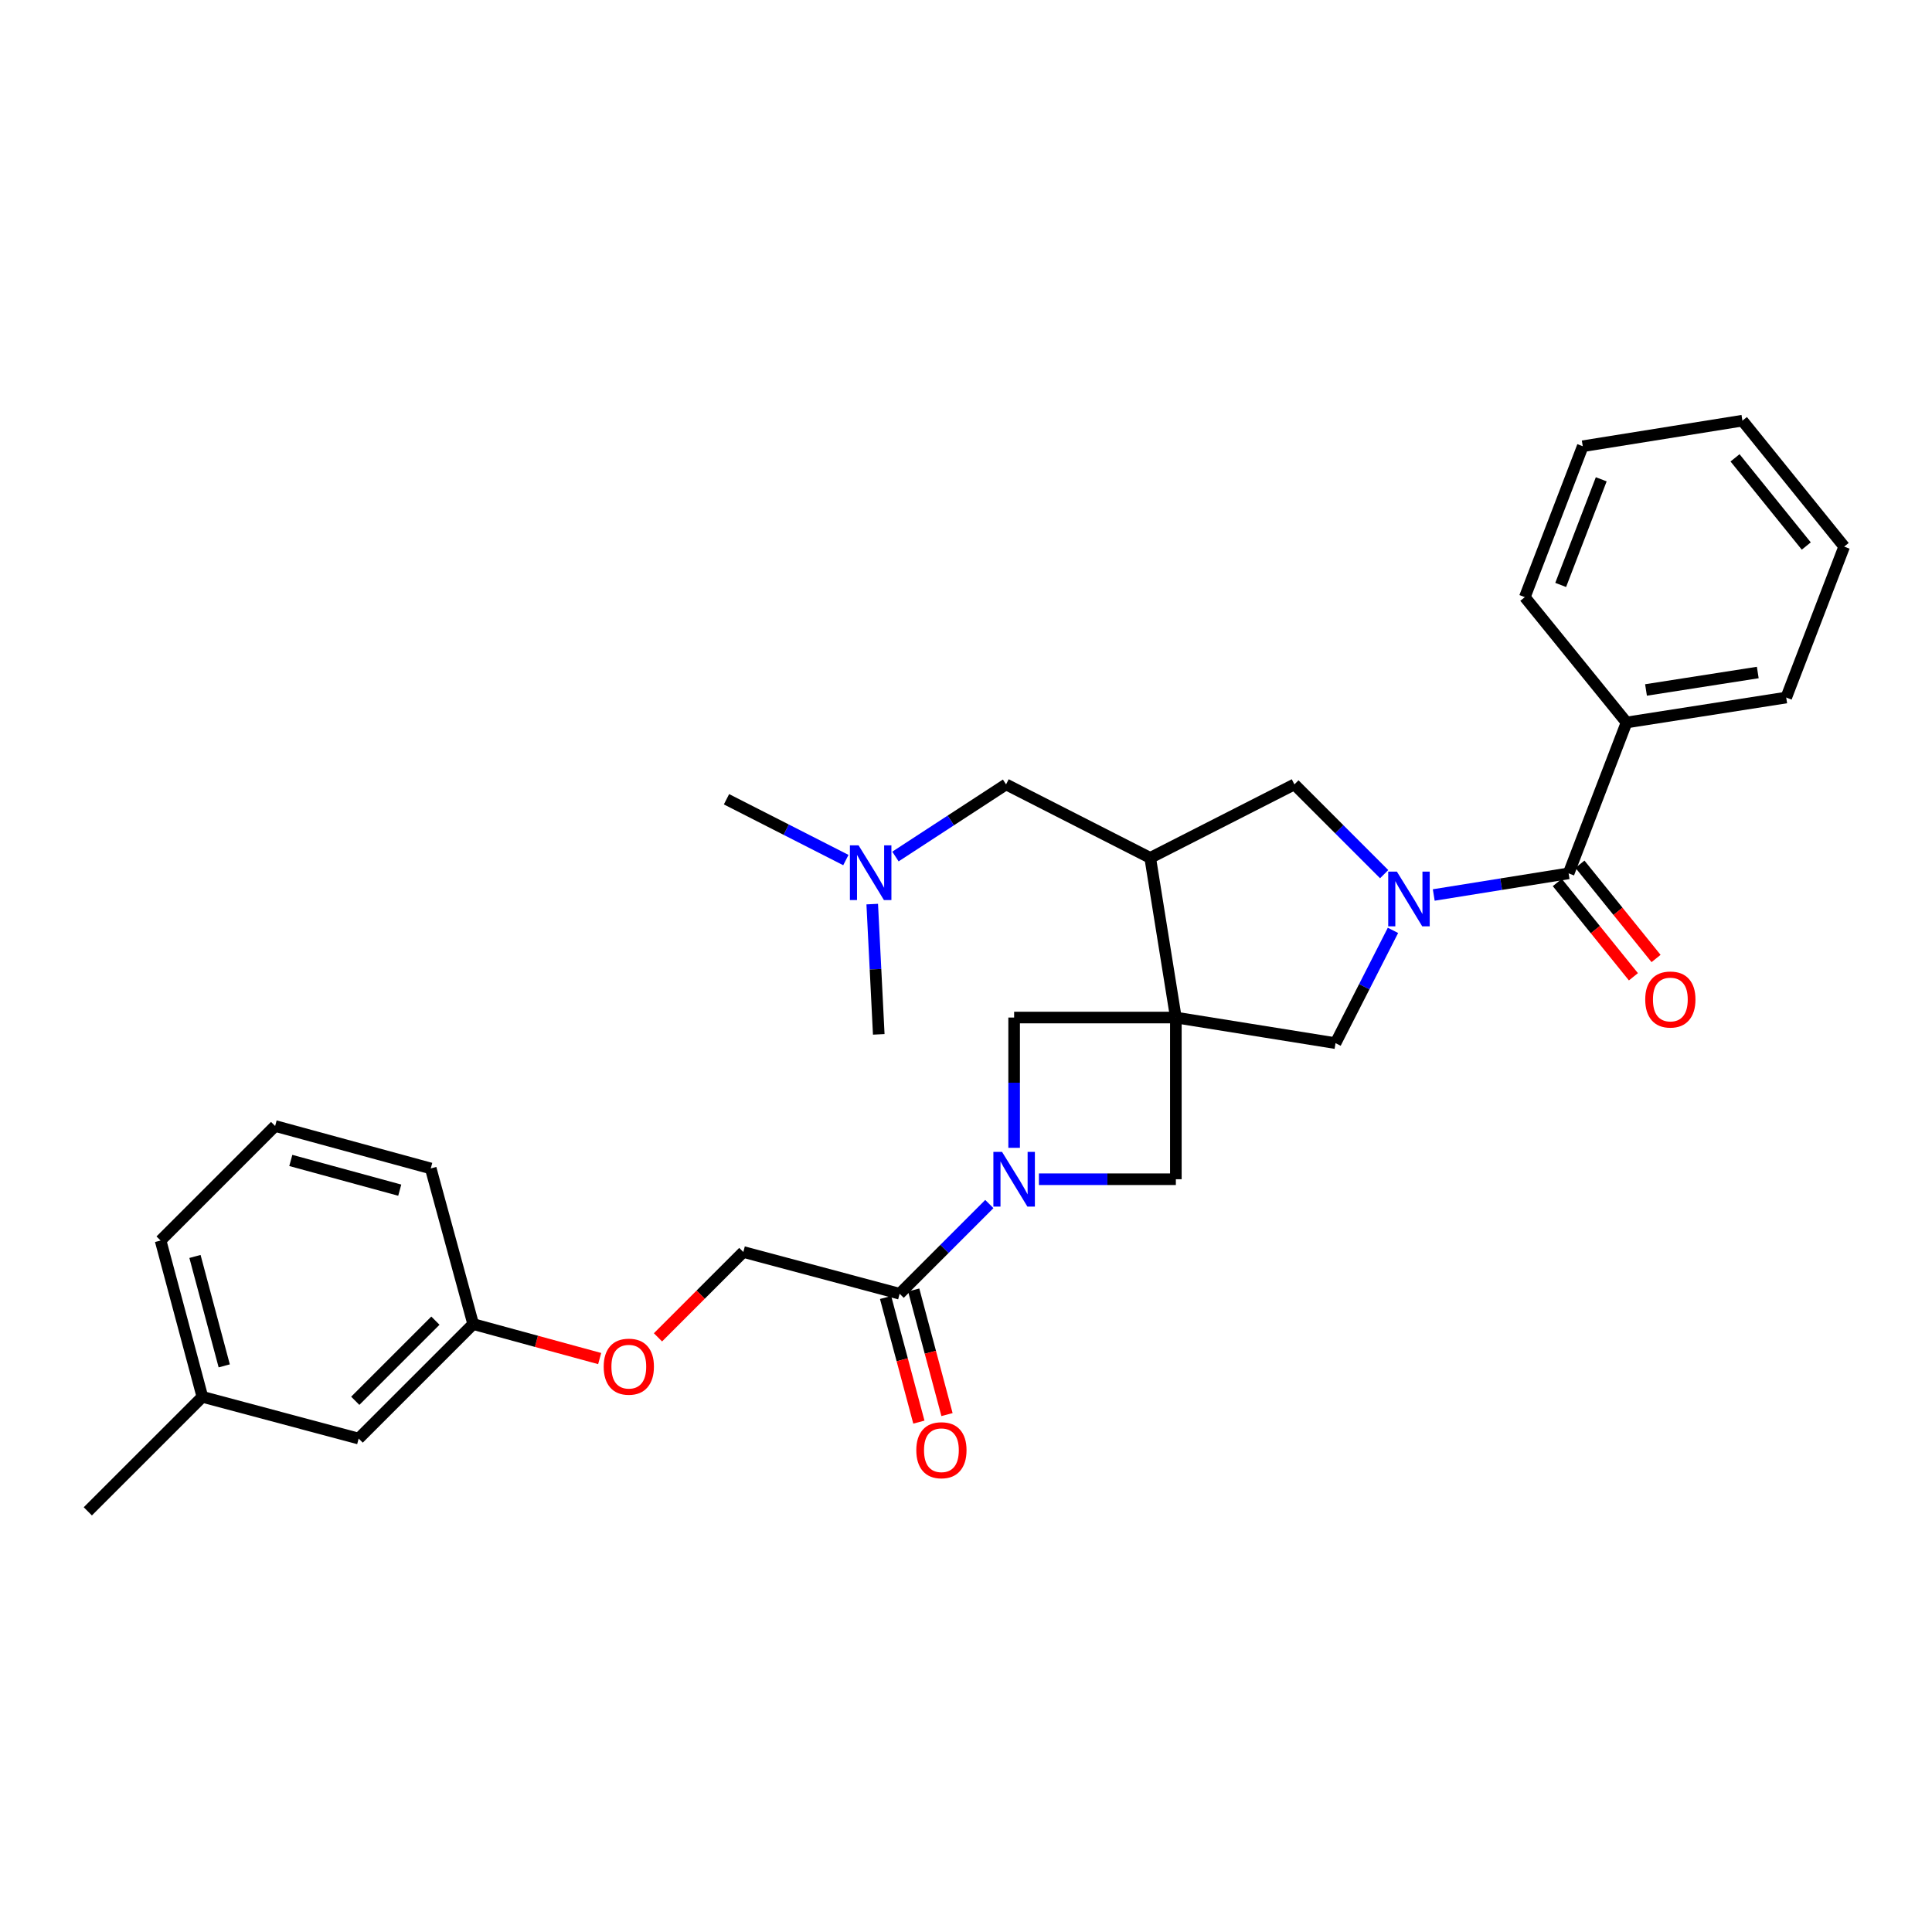 <?xml version='1.0' encoding='iso-8859-1'?>
<svg version='1.1' baseProfile='full'
              xmlns='http://www.w3.org/2000/svg'
                      xmlns:rdkit='http://www.rdkit.org/xml'
                      xmlns:xlink='http://www.w3.org/1999/xlink'
                  xml:space='preserve'
width='1000px' height='1000px' viewBox='0 0 1000 1000'>
<!-- END OF HEADER -->
<rect style='opacity:1.0;fill:#FFFFFF;stroke:none' width='1000' height='1000' x='0' y='0'> </rect>
<path class='bond-2' d='M 608.62,526.68 L 595.351,444.037' style='fill:none;fill-rule:evenodd;stroke:#000000;stroke-width:6px;stroke-linecap:butt;stroke-linejoin:miter;stroke-opacity:1' />
<path class='bond-4' d='M 608.62,526.68 L 691.263,539.932' style='fill:none;fill-rule:evenodd;stroke:#000000;stroke-width:6px;stroke-linecap:butt;stroke-linejoin:miter;stroke-opacity:1' />
<path class='bond-5' d='M 608.62,526.68 L 608.62,610.369' style='fill:none;fill-rule:evenodd;stroke:#000000;stroke-width:6px;stroke-linecap:butt;stroke-linejoin:miter;stroke-opacity:1' />
<path class='bond-6' d='M 608.62,526.68 L 524.913,526.68' style='fill:none;fill-rule:evenodd;stroke:#000000;stroke-width:6px;stroke-linecap:butt;stroke-linejoin:miter;stroke-opacity:1' />
<path class='bond-0' d='M 720.999,481.554 L 706.131,510.743' style='fill:none;fill-rule:evenodd;stroke:#0000FF;stroke-width:6px;stroke-linecap:butt;stroke-linejoin:miter;stroke-opacity:1' />
<path class='bond-0' d='M 706.131,510.743 L 691.263,539.932' style='fill:none;fill-rule:evenodd;stroke:#000000;stroke-width:6px;stroke-linecap:butt;stroke-linejoin:miter;stroke-opacity:1' />
<path class='bond-3' d='M 742.11,463.242 L 777.011,457.645' style='fill:none;fill-rule:evenodd;stroke:#0000FF;stroke-width:6px;stroke-linecap:butt;stroke-linejoin:miter;stroke-opacity:1' />
<path class='bond-3' d='M 777.011,457.645 L 811.912,452.048' style='fill:none;fill-rule:evenodd;stroke:#000000;stroke-width:6px;stroke-linecap:butt;stroke-linejoin:miter;stroke-opacity:1' />
<path class='bond-31' d='M 716.441,452.464 L 693.212,429.235' style='fill:none;fill-rule:evenodd;stroke:#0000FF;stroke-width:6px;stroke-linecap:butt;stroke-linejoin:miter;stroke-opacity:1' />
<path class='bond-31' d='M 693.212,429.235 L 669.983,406.005' style='fill:none;fill-rule:evenodd;stroke:#000000;stroke-width:6px;stroke-linecap:butt;stroke-linejoin:miter;stroke-opacity:1' />
<path class='bond-1' d='M 524.913,594.117 L 524.913,560.399' style='fill:none;fill-rule:evenodd;stroke:#0000FF;stroke-width:6px;stroke-linecap:butt;stroke-linejoin:miter;stroke-opacity:1' />
<path class='bond-1' d='M 524.913,560.399 L 524.913,526.68' style='fill:none;fill-rule:evenodd;stroke:#000000;stroke-width:6px;stroke-linecap:butt;stroke-linejoin:miter;stroke-opacity:1' />
<path class='bond-7' d='M 512.078,623.207 L 488.865,646.423' style='fill:none;fill-rule:evenodd;stroke:#0000FF;stroke-width:6px;stroke-linecap:butt;stroke-linejoin:miter;stroke-opacity:1' />
<path class='bond-7' d='M 488.865,646.423 L 465.652,669.639' style='fill:none;fill-rule:evenodd;stroke:#000000;stroke-width:6px;stroke-linecap:butt;stroke-linejoin:miter;stroke-opacity:1' />
<path class='bond-30' d='M 537.746,610.369 L 573.183,610.369' style='fill:none;fill-rule:evenodd;stroke:#0000FF;stroke-width:6px;stroke-linecap:butt;stroke-linejoin:miter;stroke-opacity:1' />
<path class='bond-30' d='M 573.183,610.369 L 608.62,610.369' style='fill:none;fill-rule:evenodd;stroke:#000000;stroke-width:6px;stroke-linecap:butt;stroke-linejoin:miter;stroke-opacity:1' />
<path class='bond-8' d='M 595.351,444.037 L 669.983,406.005' style='fill:none;fill-rule:evenodd;stroke:#000000;stroke-width:6px;stroke-linecap:butt;stroke-linejoin:miter;stroke-opacity:1' />
<path class='bond-9' d='M 595.351,444.037 L 520.736,406.005' style='fill:none;fill-rule:evenodd;stroke:#000000;stroke-width:6px;stroke-linecap:butt;stroke-linejoin:miter;stroke-opacity:1' />
<path class='bond-10' d='M 806.05,456.781 L 825.751,481.181' style='fill:none;fill-rule:evenodd;stroke:#000000;stroke-width:6px;stroke-linecap:butt;stroke-linejoin:miter;stroke-opacity:1' />
<path class='bond-10' d='M 825.751,481.181 L 845.452,505.58' style='fill:none;fill-rule:evenodd;stroke:#FF0000;stroke-width:6px;stroke-linecap:butt;stroke-linejoin:miter;stroke-opacity:1' />
<path class='bond-10' d='M 817.774,447.315 L 837.475,471.714' style='fill:none;fill-rule:evenodd;stroke:#000000;stroke-width:6px;stroke-linecap:butt;stroke-linejoin:miter;stroke-opacity:1' />
<path class='bond-10' d='M 837.475,471.714 L 857.176,496.113' style='fill:none;fill-rule:evenodd;stroke:#FF0000;stroke-width:6px;stroke-linecap:butt;stroke-linejoin:miter;stroke-opacity:1' />
<path class='bond-11' d='M 811.912,452.048 L 841.899,373.951' style='fill:none;fill-rule:evenodd;stroke:#000000;stroke-width:6px;stroke-linecap:butt;stroke-linejoin:miter;stroke-opacity:1' />
<path class='bond-12' d='M 465.652,669.639 L 384.742,648.024' style='fill:none;fill-rule:evenodd;stroke:#000000;stroke-width:6px;stroke-linecap:butt;stroke-linejoin:miter;stroke-opacity:1' />
<path class='bond-13' d='M 458.373,671.585 L 466.991,703.833' style='fill:none;fill-rule:evenodd;stroke:#000000;stroke-width:6px;stroke-linecap:butt;stroke-linejoin:miter;stroke-opacity:1' />
<path class='bond-13' d='M 466.991,703.833 L 475.61,736.081' style='fill:none;fill-rule:evenodd;stroke:#FF0000;stroke-width:6px;stroke-linecap:butt;stroke-linejoin:miter;stroke-opacity:1' />
<path class='bond-13' d='M 472.931,667.694 L 481.549,699.942' style='fill:none;fill-rule:evenodd;stroke:#000000;stroke-width:6px;stroke-linecap:butt;stroke-linejoin:miter;stroke-opacity:1' />
<path class='bond-13' d='M 481.549,699.942 L 490.168,732.191' style='fill:none;fill-rule:evenodd;stroke:#FF0000;stroke-width:6px;stroke-linecap:butt;stroke-linejoin:miter;stroke-opacity:1' />
<path class='bond-15' d='M 520.736,406.005 L 492.109,424.672' style='fill:none;fill-rule:evenodd;stroke:#000000;stroke-width:6px;stroke-linecap:butt;stroke-linejoin:miter;stroke-opacity:1' />
<path class='bond-15' d='M 492.109,424.672 L 463.482,443.338' style='fill:none;fill-rule:evenodd;stroke:#0000FF;stroke-width:6px;stroke-linecap:butt;stroke-linejoin:miter;stroke-opacity:1' />
<path class='bond-20' d='M 841.899,373.951 L 924.542,361.042' style='fill:none;fill-rule:evenodd;stroke:#000000;stroke-width:6px;stroke-linecap:butt;stroke-linejoin:miter;stroke-opacity:1' />
<path class='bond-20' d='M 851.97,357.126 L 909.82,348.09' style='fill:none;fill-rule:evenodd;stroke:#000000;stroke-width:6px;stroke-linecap:butt;stroke-linejoin:miter;stroke-opacity:1' />
<path class='bond-21' d='M 841.899,373.951 L 789.242,309.08' style='fill:none;fill-rule:evenodd;stroke:#000000;stroke-width:6px;stroke-linecap:butt;stroke-linejoin:miter;stroke-opacity:1' />
<path class='bond-14' d='M 384.742,648.024 L 362.655,670.115' style='fill:none;fill-rule:evenodd;stroke:#000000;stroke-width:6px;stroke-linecap:butt;stroke-linejoin:miter;stroke-opacity:1' />
<path class='bond-14' d='M 362.655,670.115 L 340.567,692.205' style='fill:none;fill-rule:evenodd;stroke:#FF0000;stroke-width:6px;stroke-linecap:butt;stroke-linejoin:miter;stroke-opacity:1' />
<path class='bond-16' d='M 310.384,703.189 L 277.649,694.262' style='fill:none;fill-rule:evenodd;stroke:#FF0000;stroke-width:6px;stroke-linecap:butt;stroke-linejoin:miter;stroke-opacity:1' />
<path class='bond-16' d='M 277.649,694.262 L 244.913,685.336' style='fill:none;fill-rule:evenodd;stroke:#000000;stroke-width:6px;stroke-linecap:butt;stroke-linejoin:miter;stroke-opacity:1' />
<path class='bond-23' d='M 437.817,445.167 L 406.926,429.428' style='fill:none;fill-rule:evenodd;stroke:#0000FF;stroke-width:6px;stroke-linecap:butt;stroke-linejoin:miter;stroke-opacity:1' />
<path class='bond-23' d='M 406.926,429.428 L 376.035,413.69' style='fill:none;fill-rule:evenodd;stroke:#000000;stroke-width:6px;stroke-linecap:butt;stroke-linejoin:miter;stroke-opacity:1' />
<path class='bond-24' d='M 451.465,467.96 L 453.155,501.673' style='fill:none;fill-rule:evenodd;stroke:#0000FF;stroke-width:6px;stroke-linecap:butt;stroke-linejoin:miter;stroke-opacity:1' />
<path class='bond-24' d='M 453.155,501.673 L 454.844,535.386' style='fill:none;fill-rule:evenodd;stroke:#000000;stroke-width:6px;stroke-linecap:butt;stroke-linejoin:miter;stroke-opacity:1' />
<path class='bond-17' d='M 244.913,685.336 L 185.643,744.597' style='fill:none;fill-rule:evenodd;stroke:#000000;stroke-width:6px;stroke-linecap:butt;stroke-linejoin:miter;stroke-opacity:1' />
<path class='bond-17' d='M 225.368,683.569 L 183.879,725.052' style='fill:none;fill-rule:evenodd;stroke:#000000;stroke-width:6px;stroke-linecap:butt;stroke-linejoin:miter;stroke-opacity:1' />
<path class='bond-22' d='M 244.913,685.336 L 222.955,604.786' style='fill:none;fill-rule:evenodd;stroke:#000000;stroke-width:6px;stroke-linecap:butt;stroke-linejoin:miter;stroke-opacity:1' />
<path class='bond-18' d='M 185.643,744.597 L 104.75,722.999' style='fill:none;fill-rule:evenodd;stroke:#000000;stroke-width:6px;stroke-linecap:butt;stroke-linejoin:miter;stroke-opacity:1' />
<path class='bond-26' d='M 104.75,722.999 L 45.455,782.269' style='fill:none;fill-rule:evenodd;stroke:#000000;stroke-width:6px;stroke-linecap:butt;stroke-linejoin:miter;stroke-opacity:1' />
<path class='bond-33' d='M 104.75,722.999 L 83.118,642.097' style='fill:none;fill-rule:evenodd;stroke:#000000;stroke-width:6px;stroke-linecap:butt;stroke-linejoin:miter;stroke-opacity:1' />
<path class='bond-33' d='M 116.062,706.971 L 100.92,650.34' style='fill:none;fill-rule:evenodd;stroke:#000000;stroke-width:6px;stroke-linecap:butt;stroke-linejoin:miter;stroke-opacity:1' />
<path class='bond-19' d='M 142.404,582.811 L 222.955,604.786' style='fill:none;fill-rule:evenodd;stroke:#000000;stroke-width:6px;stroke-linecap:butt;stroke-linejoin:miter;stroke-opacity:1' />
<path class='bond-19' d='M 150.521,600.644 L 206.906,616.027' style='fill:none;fill-rule:evenodd;stroke:#000000;stroke-width:6px;stroke-linecap:butt;stroke-linejoin:miter;stroke-opacity:1' />
<path class='bond-25' d='M 142.404,582.811 L 83.118,642.097' style='fill:none;fill-rule:evenodd;stroke:#000000;stroke-width:6px;stroke-linecap:butt;stroke-linejoin:miter;stroke-opacity:1' />
<path class='bond-27' d='M 924.542,361.042 L 954.545,282.928' style='fill:none;fill-rule:evenodd;stroke:#000000;stroke-width:6px;stroke-linecap:butt;stroke-linejoin:miter;stroke-opacity:1' />
<path class='bond-28' d='M 789.242,309.08 L 819.229,230.966' style='fill:none;fill-rule:evenodd;stroke:#000000;stroke-width:6px;stroke-linecap:butt;stroke-linejoin:miter;stroke-opacity:1' />
<path class='bond-28' d='M 807.808,302.764 L 828.799,248.084' style='fill:none;fill-rule:evenodd;stroke:#000000;stroke-width:6px;stroke-linecap:butt;stroke-linejoin:miter;stroke-opacity:1' />
<path class='bond-32' d='M 954.545,282.928 L 901.872,217.731' style='fill:none;fill-rule:evenodd;stroke:#000000;stroke-width:6px;stroke-linecap:butt;stroke-linejoin:miter;stroke-opacity:1' />
<path class='bond-32' d='M 934.923,282.618 L 898.052,236.98' style='fill:none;fill-rule:evenodd;stroke:#000000;stroke-width:6px;stroke-linecap:butt;stroke-linejoin:miter;stroke-opacity:1' />
<path class='bond-29' d='M 819.229,230.966 L 901.872,217.731' style='fill:none;fill-rule:evenodd;stroke:#000000;stroke-width:6px;stroke-linecap:butt;stroke-linejoin:miter;stroke-opacity:1' />
<path  class='atom-1' d='M 723.018 451.14
L 732.298 466.14
Q 733.218 467.62, 734.698 470.3
Q 736.178 472.98, 736.258 473.14
L 736.258 451.14
L 740.018 451.14
L 740.018 479.46
L 736.138 479.46
L 726.178 463.06
Q 725.018 461.14, 723.778 458.94
Q 722.578 456.74, 722.218 456.06
L 722.218 479.46
L 718.538 479.46
L 718.538 451.14
L 723.018 451.14
' fill='#0000FF'/>
<path  class='atom-2' d='M 518.653 596.209
L 527.933 611.209
Q 528.853 612.689, 530.333 615.369
Q 531.813 618.049, 531.893 618.209
L 531.893 596.209
L 535.653 596.209
L 535.653 624.529
L 531.773 624.529
L 521.813 608.129
Q 520.653 606.209, 519.413 604.009
Q 518.213 601.809, 517.853 601.129
L 517.853 624.529
L 514.173 624.529
L 514.173 596.209
L 518.653 596.209
' fill='#0000FF'/>
<path  class='atom-11' d='M 851.569 517.342
Q 851.569 510.542, 854.929 506.742
Q 858.289 502.942, 864.569 502.942
Q 870.849 502.942, 874.209 506.742
Q 877.569 510.542, 877.569 517.342
Q 877.569 524.222, 874.169 528.142
Q 870.769 532.022, 864.569 532.022
Q 858.329 532.022, 854.929 528.142
Q 851.569 524.262, 851.569 517.342
M 864.569 528.822
Q 868.889 528.822, 871.209 525.942
Q 873.569 523.022, 873.569 517.342
Q 873.569 511.782, 871.209 508.982
Q 868.889 506.142, 864.569 506.142
Q 860.249 506.142, 857.889 508.942
Q 855.569 511.742, 855.569 517.342
Q 855.569 523.062, 857.889 525.942
Q 860.249 528.822, 864.569 528.822
' fill='#FF0000'/>
<path  class='atom-14' d='M 474.275 750.63
Q 474.275 743.83, 477.635 740.03
Q 480.995 736.23, 487.275 736.23
Q 493.555 736.23, 496.915 740.03
Q 500.275 743.83, 500.275 750.63
Q 500.275 757.51, 496.875 761.43
Q 493.475 765.31, 487.275 765.31
Q 481.035 765.31, 477.635 761.43
Q 474.275 757.55, 474.275 750.63
M 487.275 762.11
Q 491.595 762.11, 493.915 759.23
Q 496.275 756.31, 496.275 750.63
Q 496.275 745.07, 493.915 742.27
Q 491.595 739.43, 487.275 739.43
Q 482.955 739.43, 480.595 742.23
Q 478.275 745.03, 478.275 750.63
Q 478.275 756.35, 480.595 759.23
Q 482.955 762.11, 487.275 762.11
' fill='#FF0000'/>
<path  class='atom-15' d='M 312.472 707.383
Q 312.472 700.583, 315.832 696.783
Q 319.192 692.983, 325.472 692.983
Q 331.752 692.983, 335.112 696.783
Q 338.472 700.583, 338.472 707.383
Q 338.472 714.263, 335.072 718.183
Q 331.672 722.063, 325.472 722.063
Q 319.232 722.063, 315.832 718.183
Q 312.472 714.303, 312.472 707.383
M 325.472 718.863
Q 329.792 718.863, 332.112 715.983
Q 334.472 713.063, 334.472 707.383
Q 334.472 701.823, 332.112 699.023
Q 329.792 696.183, 325.472 696.183
Q 321.152 696.183, 318.792 698.983
Q 316.472 701.783, 316.472 707.383
Q 316.472 713.103, 318.792 715.983
Q 321.152 718.863, 325.472 718.863
' fill='#FF0000'/>
<path  class='atom-16' d='M 444.39 437.545
L 453.67 452.545
Q 454.59 454.025, 456.07 456.705
Q 457.55 459.385, 457.63 459.545
L 457.63 437.545
L 461.39 437.545
L 461.39 465.865
L 457.51 465.865
L 447.55 449.465
Q 446.39 447.545, 445.15 445.345
Q 443.95 443.145, 443.59 442.465
L 443.59 465.865
L 439.91 465.865
L 439.91 437.545
L 444.39 437.545
' fill='#0000FF'/>
</svg>
